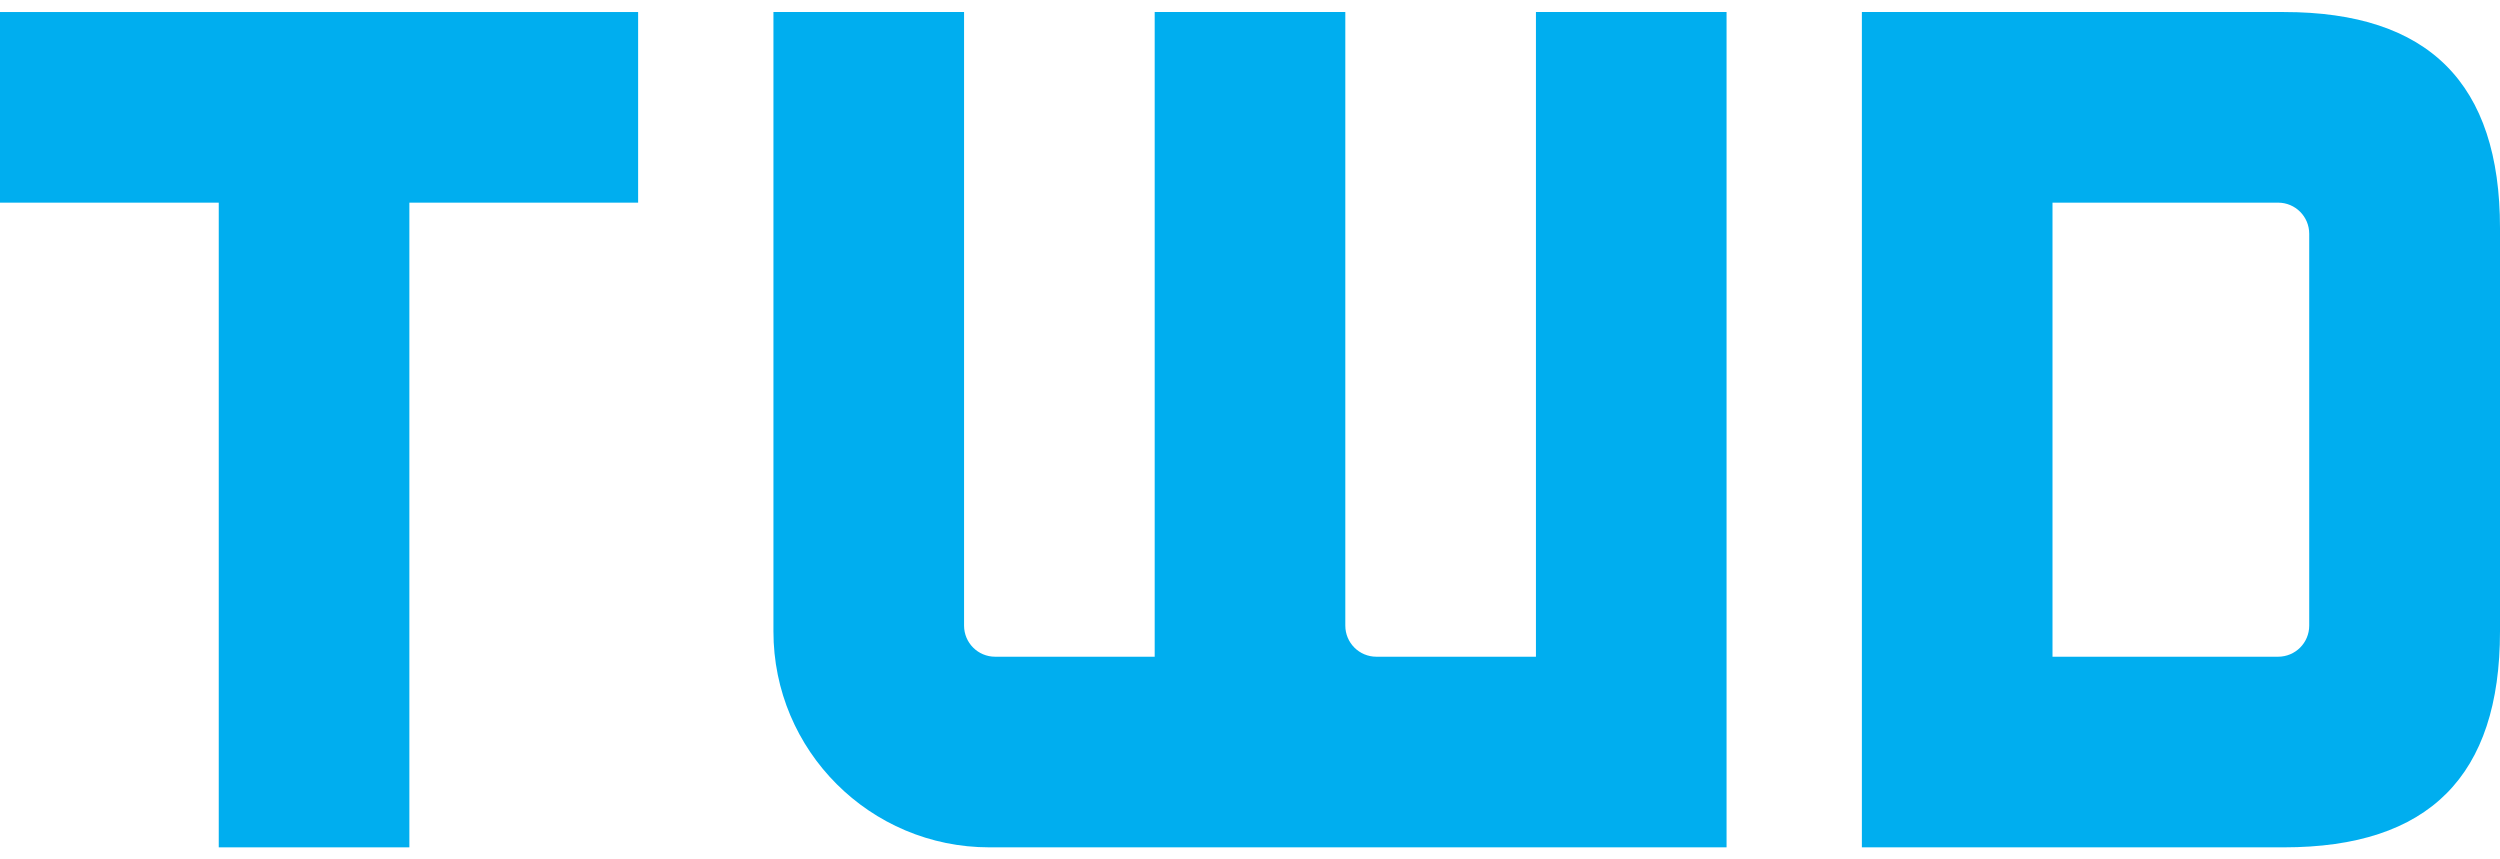 <svg xmlns="http://www.w3.org/2000/svg" xmlns:xlink="http://www.w3.org/1999/xlink" id="Layer_1" x="0px" y="0px" viewBox="0 0 160 55" style="enable-background:new 0 0 160 55;" xml:space="preserve">
<style type="text/css">
	.st0{fill:#00AEEF;}
</style>
<path class="st0" d="M40.84,12.97H26.2v41.26h-12.2V12.97H0V0.77h40.84V12.97z"></path>
<path class="st0" d="M63.32,54.23h47.18V0.77H98.3v41.26H88.09c-1.1,0-1.99-0.89-1.99-1.99V0.77H73.9v41.26H63.69  c-1.1,0-1.99-0.89-1.99-1.99V0.77h-12.2V40.4C49.49,48.04,55.69,54.23,63.32,54.23z"></path>
<path class="st0" d="M146.17,0.77c9.27,0,13.83,4.56,13.83,13.83v25.8c0,9.27-4.55,13.83-13.83,13.83h-27.01V0.77H146.17z   M131.36,42.03h14.44c1.1,0,1.99-0.89,1.99-1.99V14.96c0-1.1-0.89-1.99-1.99-1.99h-14.44V42.03z"></path>
</svg>